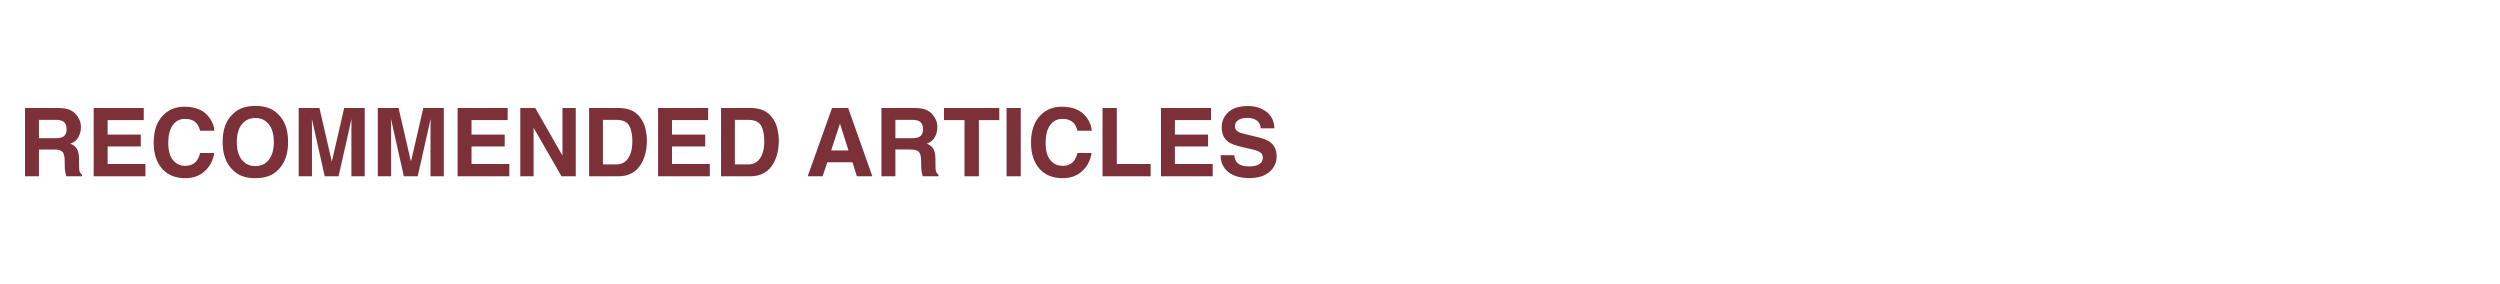 <?xml version="1.0" encoding="UTF-8" standalone="no"?>
<!-- Created with Inkscape (http://www.inkscape.org/) -->

<svg
   width="1100"
   height="125"
   viewBox="0 0 291.042 33.073"
   version="1.1"
   id="svg5"
   sodipodi:docname="Aggies_RecommendedArticles.svg"
   inkscape:version="1.1 (c4e8f9e, 2021-05-24)"
   xmlns:inkscape="http://www.inkscape.org/namespaces/inkscape"
   xmlns:sodipodi="http://sodipodi.sourceforge.net/DTD/sodipodi-0.dtd"
   xmlns="http://www.w3.org/2000/svg"
   xmlns:svg="http://www.w3.org/2000/svg">
  <sodipodi:namedview
     id="namedview7"
     pagecolor="#ffffff"
     bordercolor="#111111"
     borderopacity="1"
     inkscape:pageshadow="0"
     inkscape:pageopacity="0"
     inkscape:pagecheckerboard="1"
     inkscape:document-units="mm"
     showgrid="false"
     inkscape:showpageshadow="false"
     units="px"
     inkscape:zoom="0.67081229"
     inkscape:cx="396.53418"
     inkscape:cy="561.25984"
     inkscape:window-width="1715"
     inkscape:window-height="1053"
     inkscape:window-x="53"
     inkscape:window-y="65"
     inkscape:window-maximized="0"
     inkscape:current-layer="text364" />
  <defs
     id="defs2" />
  <g
     inkscape:label="Layer 1"
     inkscape:groupmode="layer"
     id="layer1" />
  <g
     inkscape:groupmode="layer"
     id="layer2"
     inkscape:label="Recommended">
    <g
       aria-label="RECOMMENDED ARTICLES"
       id="text364"
       style="font-weight:bold;font-size:8.283px;line-height:1.25;font-family:Helvetica;-inkscape-font-specification:'Helvetica, Bold';font-variant-ligatures:none;fill:#7c3037;stroke-width:0.345">
      <path
         d="m 4.536,13.953 v 2.136 h 1.882 q 0.561,0 0.841,-0.129 0.496,-0.226 0.496,-0.895 0,-0.723 -0.48,-0.971 Q 7.006,13.953 6.467,13.953 Z m 2.276,-1.381 q 0.836,0.016 1.283,0.205 0.453,0.189 0.766,0.555 0.259,0.302 0.41,0.669 0.151,0.367 0.151,0.836 0,0.566 -0.286,1.116 -0.286,0.545 -0.944,0.771 0.55,0.221 0.777,0.631 0.232,0.404 0.232,1.24 v 0.534 q 0,0.545 0.043,0.739 0.065,0.307 0.302,0.453 v 0.2 H 7.718 Q 7.642,20.257 7.61,20.096 7.545,19.761 7.54,19.411 L 7.529,18.672 Q 7.518,17.912 7.249,17.658 6.984,17.405 6.251,17.405 h -1.715 v 3.117 H 2.913 v -7.949 z"
         style="font-size:11.044px"
         id="path17376" />
      <path
         d="m 16.735,13.98 h -4.206 v 1.688 h 3.861 v 1.381 h -3.861 v 2.044 h 4.401 v 1.429 H 10.905 v -7.949 h 5.83 z"
         style="font-size:11.044px"
         id="path17378" />
      <path
         d="m 17.889,16.612 q 0,-2.082 1.116,-3.209 0.971,-0.981 2.47,-0.981 2.006,0 2.934,1.316 0.512,0.739 0.55,1.483 H 23.298 Q 23.136,14.649 22.882,14.358 q -0.453,-0.518 -1.343,-0.518 -0.906,0 -1.429,0.733 -0.523,0.728 -0.523,2.065 0,1.337 0.55,2.006 0.555,0.663 1.408,0.663 0.874,0 1.332,-0.572 0.253,-0.307 0.421,-0.922 h 1.645 q -0.216,1.3 -1.106,2.114 -0.884,0.814 -2.27,0.814 -1.715,0 -2.696,-1.1 -0.981,-1.106 -0.981,-3.031 z m 3.538,-4.282 z"
         style="font-size:11.044px"
         id="path17380" />
      <path
         d="m 29.731,19.335 q 0.987,0 1.564,-0.728 0.582,-0.728 0.582,-2.071 0,-1.337 -0.582,-2.065 -0.577,-0.733 -1.564,-0.733 -0.987,0 -1.575,0.728 -0.588,0.728 -0.588,2.071 0,1.343 0.588,2.071 0.588,0.728 1.575,0.728 z m 3.807,-2.799 q 0,2.141 -1.203,3.279 -0.901,0.928 -2.605,0.928 -1.704,0 -2.605,-0.928 -1.208,-1.138 -1.208,-3.279 0,-2.184 1.208,-3.279 0.901,-0.928 2.605,-0.928 1.704,0 2.605,0.928 1.203,1.095 1.203,3.279 z m -3.807,-4.206 z"
         style="font-size:11.044px"
         id="path17382" />
      <path
         d="m 40.069,12.573 h 2.389 v 7.949 h -1.548 v -5.377 q 0,-0.232 0.005,-0.647 0.005,-0.421 0.005,-0.647 l -1.505,6.671 h -1.612 l -1.494,-6.671 q 0,0.226 0.005,0.647 0.005,0.415 0.005,0.647 v 5.377 h -1.548 v -7.949 h 2.416 l 1.445,6.25 z"
         style="font-size:11.044px"
         id="path17384" />
      <path
         d="m 49.28,12.573 h 2.389 v 7.949 h -1.548 v -5.377 q 0,-0.232 0.005,-0.647 0.005,-0.421 0.005,-0.647 l -1.505,6.671 h -1.612 l -1.494,-6.671 q 0,0.226 0.005,0.647 0.005,0.415 0.005,0.647 v 5.377 h -1.548 v -7.949 h 2.416 l 1.445,6.25 z"
         style="font-size:11.044px"
         id="path17386" />
      <path
         d="m 59.1,13.98 h -4.206 v 1.688 h 3.861 v 1.381 h -3.861 v 2.044 h 4.401 v 1.429 h -6.024 v -7.949 h 5.83 z"
         style="font-size:11.044px"
         id="path17388" />
      <path
         d="m 60.572,12.573 h 1.742 l 3.166,5.549 v -5.549 h 1.548 v 7.949 H 65.367 L 62.12,14.875 v 5.646 h -1.548 z m 3.29,-0.016 z"
         style="font-size:11.044px"
         id="path17390" />
      <path
         d="m 70.193,13.953 v 5.188 h 1.532 q 1.176,0 1.639,-1.159 0.253,-0.636 0.253,-1.515 0,-1.213 -0.383,-1.861 -0.377,-0.653 -1.51,-0.653 z m 1.812,-1.381 q 0.739,0.011 1.23,0.173 0.836,0.275 1.354,1.008 0.415,0.593 0.566,1.283 0.151,0.69 0.151,1.316 0,1.585 -0.636,2.686 -0.863,1.483 -2.664,1.483 h -3.424 v -7.949 z"
         style="font-size:11.044px"
         id="path17392" />
      <path
         d="m 82.44,13.98 h -4.206 v 1.688 h 3.861 v 1.381 h -3.861 v 2.044 h 4.401 v 1.429 h -6.024 v -7.949 h 5.83 z"
         style="font-size:11.044px"
         id="path17394" />
      <path
         d="m 85.552,13.953 v 5.188 h 1.532 q 1.176,0 1.639,-1.159 0.253,-0.636 0.253,-1.515 0,-1.213 -0.383,-1.861 -0.377,-0.653 -1.51,-0.653 z m 1.812,-1.381 q 0.739,0.011 1.23,0.173 0.836,0.275 1.354,1.008 0.415,0.593 0.566,1.283 0.151,0.69 0.151,1.316 0,1.585 -0.636,2.686 -0.863,1.483 -2.664,1.483 h -3.424 v -7.949 z"
         style="font-size:11.044px"
         id="path17396" />
      <path
         d="m 96.761,17.518 h 2.017 l -0.992,-3.128 z m 0.102,-4.945 h 1.877 l 2.815,7.949 h -1.801 l -0.512,-1.634 h -2.928 l -0.55,1.634 h -1.736 z m 0.928,0 z"
         style="font-size:11.044px"
         id="path17398" />
      <path
         d="m 104.238,13.953 v 2.136 h 1.882 q 0.561,0 0.841,-0.129 0.496,-0.226 0.496,-0.895 0,-0.723 -0.48,-0.971 -0.27,-0.14 -0.809,-0.14 z m 2.276,-1.381 q 0.836,0.016 1.283,0.205 0.453,0.189 0.766,0.555 0.259,0.302 0.41,0.669 0.151,0.367 0.151,0.836 0,0.566 -0.286,1.116 -0.286,0.545 -0.944,0.771 0.55,0.221 0.777,0.631 0.232,0.404 0.232,1.24 v 0.534 q 0,0.545 0.043,0.739 0.065,0.307 0.302,0.453 v 0.2 h -1.828 q -0.075,-0.264 -0.108,-0.426 -0.065,-0.334 -0.07,-0.685 l -0.011,-0.739 q -0.011,-0.76 -0.28,-1.014 -0.264,-0.253 -0.998,-0.253 h -1.715 v 3.117 h -1.623 v -7.949 z"
         style="font-size:11.044px"
         id="path17400" />
      <path
         d="m 116.334,12.573 v 1.408 h -2.378 v 6.541 h -1.672 v -6.541 h -2.389 v -1.408 z"
         style="font-size:11.044px"
         id="path17402" />
      <path
         d="m 118.831,20.522 h -1.65 v -7.949 h 1.65 z m -0.825,-8.105 z"
         style="font-size:11.044px"
         id="path17404" />
      <path
         d="m 120.028,16.612 q 0,-2.082 1.116,-3.209 0.971,-0.981 2.47,-0.981 2.006,0 2.934,1.316 0.512,0.739 0.55,1.483 h -1.661 q -0.162,-0.572 -0.415,-0.863 -0.453,-0.518 -1.343,-0.518 -0.906,0 -1.429,0.733 -0.523,0.728 -0.523,2.065 0,1.337 0.55,2.006 0.555,0.663 1.408,0.663 0.874,0 1.332,-0.572 0.253,-0.307 0.421,-0.922 h 1.645 q -0.216,1.3 -1.106,2.114 -0.884,0.814 -2.27,0.814 -1.715,0 -2.696,-1.1 -0.981,-1.106 -0.981,-3.031 z m 3.538,-4.282 z"
         style="font-size:11.044px"
         id="path17406" />
      <path
         d="m 128.354,12.573 h 1.661 v 6.52 h 3.937 v 1.429 h -5.598 z"
         style="font-size:11.044px"
         id="path17408" />
      <path
         d="m 140.984,13.98 h -4.206 v 1.688 h 3.861 v 1.381 h -3.861 v 2.044 h 4.401 v 1.429 h -6.024 v -7.949 h 5.83 z"
         style="font-size:11.044px"
         id="path17410" />
      <path
         d="m 143.686,18.068 q 0.075,0.545 0.297,0.814 0.404,0.491 1.386,0.491 0.588,0 0.955,-0.129 0.696,-0.248 0.696,-0.922 0,-0.394 -0.345,-0.609 -0.345,-0.21 -1.084,-0.372 l -0.841,-0.189 q -1.24,-0.28 -1.715,-0.609 -0.804,-0.55 -0.804,-1.72 0,-1.068 0.777,-1.774 0.777,-0.706 2.281,-0.706 1.257,0 2.141,0.669 0.89,0.663 0.933,1.931 h -1.596 q -0.043,-0.717 -0.626,-1.019 -0.388,-0.2 -0.965,-0.2 -0.642,0 -1.025,0.259 -0.383,0.259 -0.383,0.723 0,0.426 0.378,0.636 0.243,0.14 1.035,0.329 l 1.37,0.329 q 0.901,0.216 1.359,0.577 0.712,0.561 0.712,1.623 0,1.089 -0.836,1.812 -0.83,0.717 -2.351,0.717 -1.553,0 -2.443,-0.706 -0.89,-0.712 -0.89,-1.952 z m 1.612,-5.738 z"
         style="font-size:11.044px"
         id="path17412" />
    </g>
  </g>
</svg>
